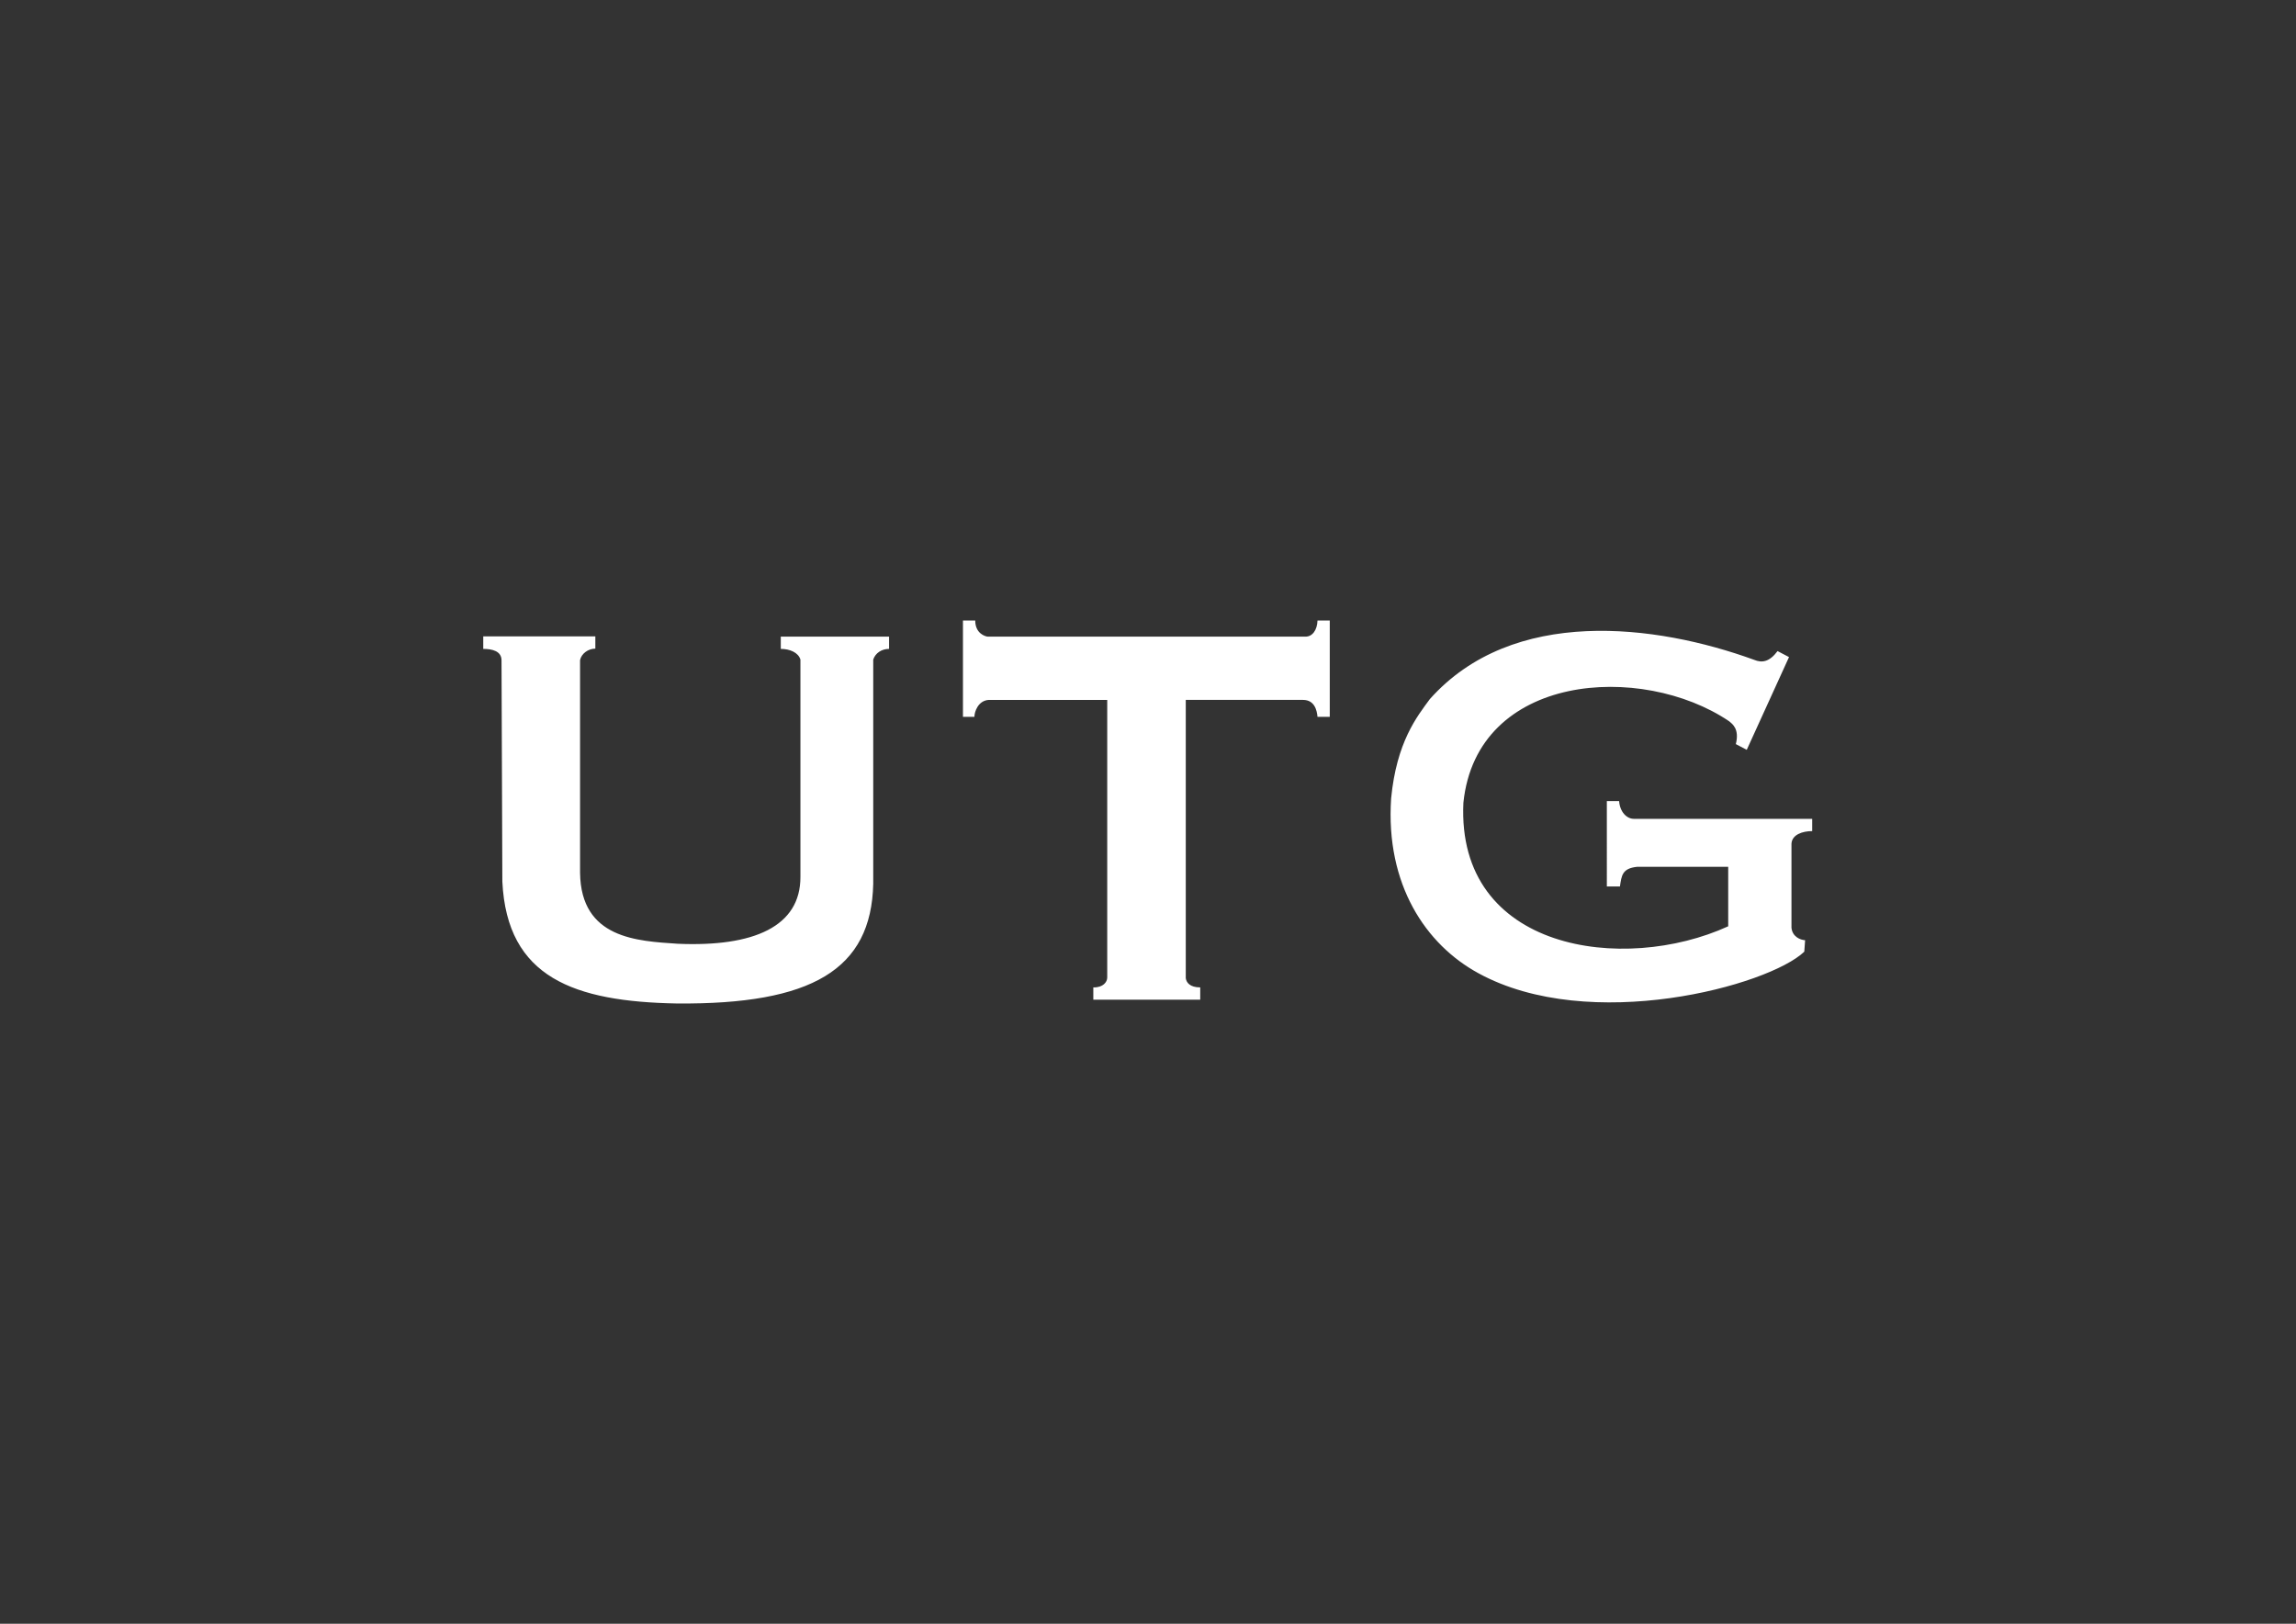 <?xml version="1.0" encoding="utf-8"?>
<!-- Generator: Adobe Illustrator 21.0.0, SVG Export Plug-In . SVG Version: 6.00 Build 0)  -->
<svg version="1.1" id="图层_1" xmlns="http://www.w3.org/2000/svg" xmlns:xlink="http://www.w3.org/1999/xlink" x="0px" y="0px"
	 viewBox="0 0 841.9 595.3" style="enable-background:new 0 0 841.9 595.3;" xml:space="preserve">
<rect x="0" y="0" width="841.9" height="595.3" fill="#333333" stroke="none"/>
<style type="text/css">
	.st0{fill-rule:evenodd;clip-rule:evenodd;fill:#FFFFFF;}
</style>
<path class="st0" d="M524.3,256.3c-4.7,6.4-12.2,15.7-14.2,36.4c-2.1,31.6,12.7,53.6,32,64.1c40.9,22.4,106.5,4.6,119.5-7.9l0.3-4.2
	c-1.8-0.1-4.7-1.3-5-4.6v-30.8c0.2-3.3,4-4.6,7.6-4.6v-4.5l-65.4,0c-2.6,0-5.1-2.5-5.4-6.5l-4.5,0V325h4.8c0.6-4,0.8-6.6,6.2-7.2
	l33.5,0v21.8c-38.3,17.5-99.7,9.1-97.1-45.3c4.9-47.6,65.4-51.5,97.4-29.9c1.2,1,3.9,2.8,2.5,8.4l4,2.1l15.5-34l-4.2-2.2
	c-3,4-5.7,4.4-8.6,3.2C607.2,228.8,554.7,222.2,524.3,256.3L524.3,256.3z M353.1,262.8h4.2c0-1.9,1.4-6,5.3-6.2l43.4,0v101.8
	c0,1.6-1.5,3.7-5.1,3.6v4.5h39.2V362c-3.8,0-5.1-1.8-5.3-3.4v-102h43c4.2,0,5.1,3.8,5.3,6.2l4.5,0v-35.3h-4.5
	c-0.1,3.5-1.9,6-4.5,5.9H362.1c-0.8-0.1-4.5-1.1-4.5-5.9h-4.5V262.8L353.1,262.8z M177.2,237.9c3.3,0,6.7,0.8,6.7,4.2l0.3,81.1
	c1.7,35.3,26.4,44,64,44.7c49.5,0.4,71.3-12.4,72-43.9v-82.2c0.8-2.4,3.1-3.9,5.8-3.9l0-4.5h-39.7l0,4.5c3.3,0,6.4,1.3,7.2,3.9v79.6
	c0.1,18.3-17.1,25.8-45,24.6c-14.7-1-35.5-1.8-35.8-26v-78c0.5-2.4,3-4.2,5.6-4.2v-4.5h-41.1C177.2,235.6,177.2,236.2,177.2,237.9z"
	/>
</svg>
